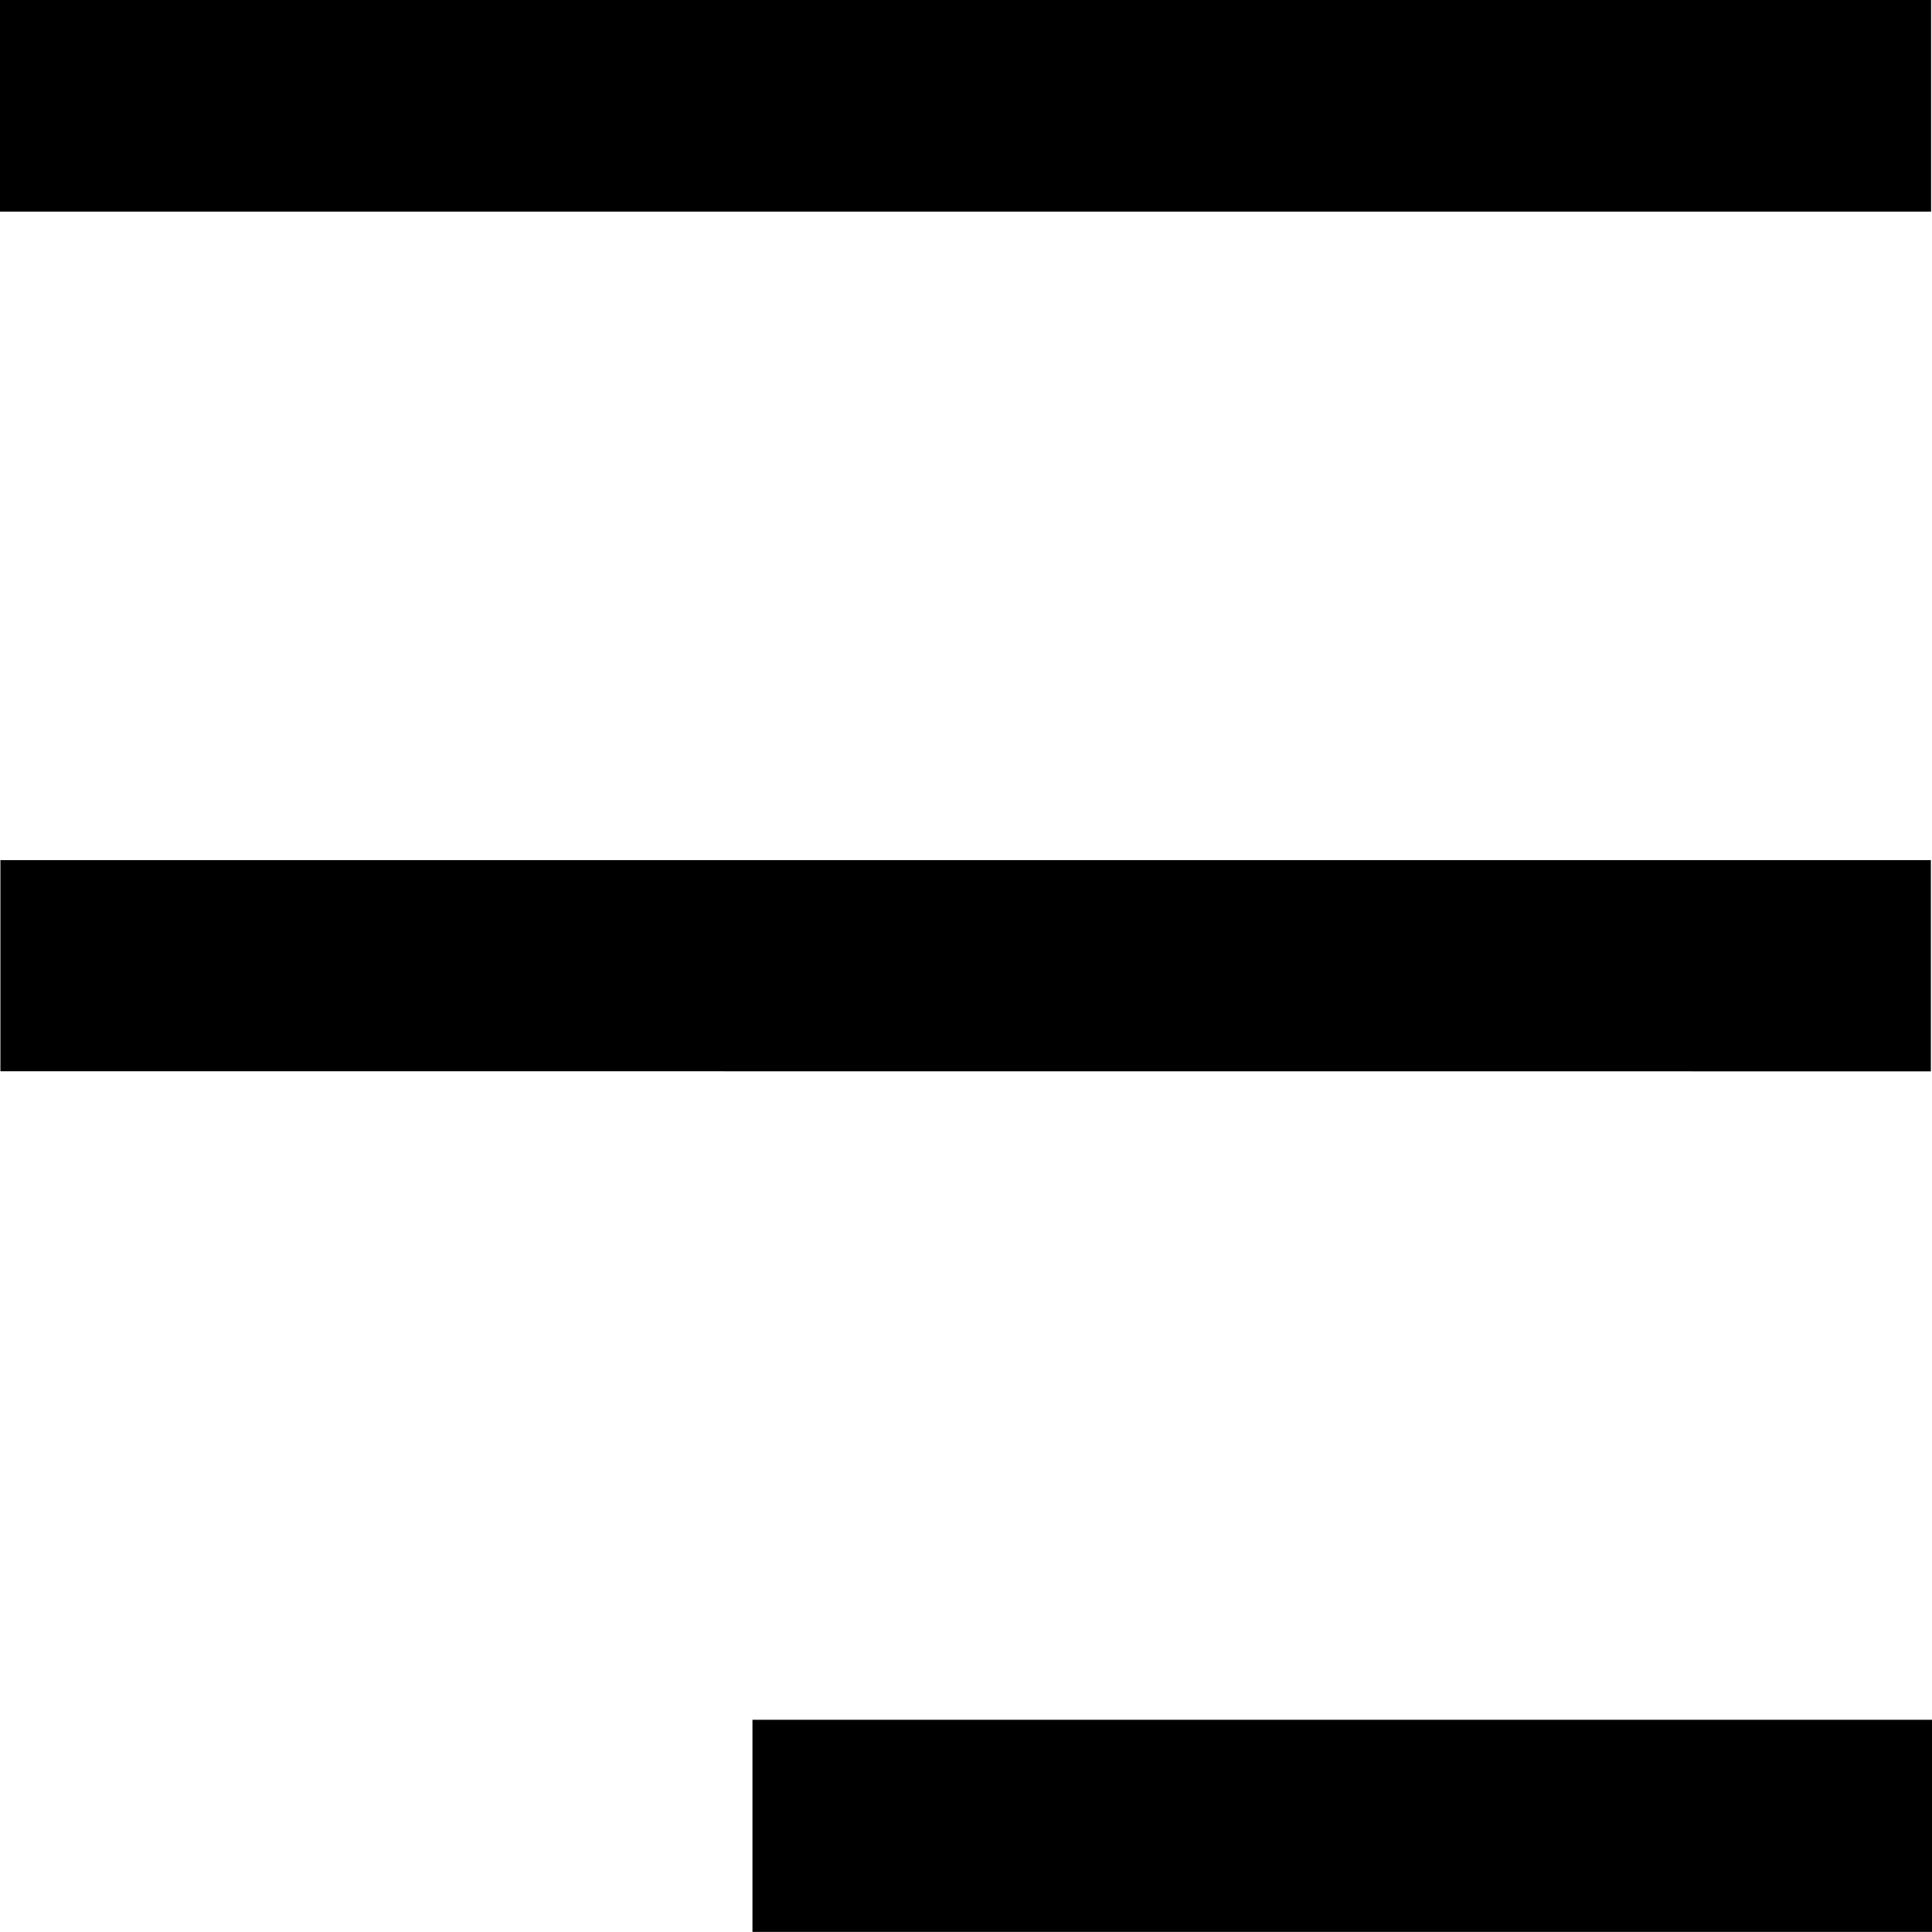 <svg width="19" height="19" viewBox="0 0 19 19" fill="none" xmlns="http://www.w3.org/2000/svg">
<path d="M0 2.081V0H18.991V2.081H0Z" fill="black"/>
<path d="M0.004 10.535V8.459H18.989V10.536L0.004 10.535Z" fill="black"/>
<path d="M19.001 16.913V18.999H7.4V16.913H19.001Z" fill="black"/>
</svg>

